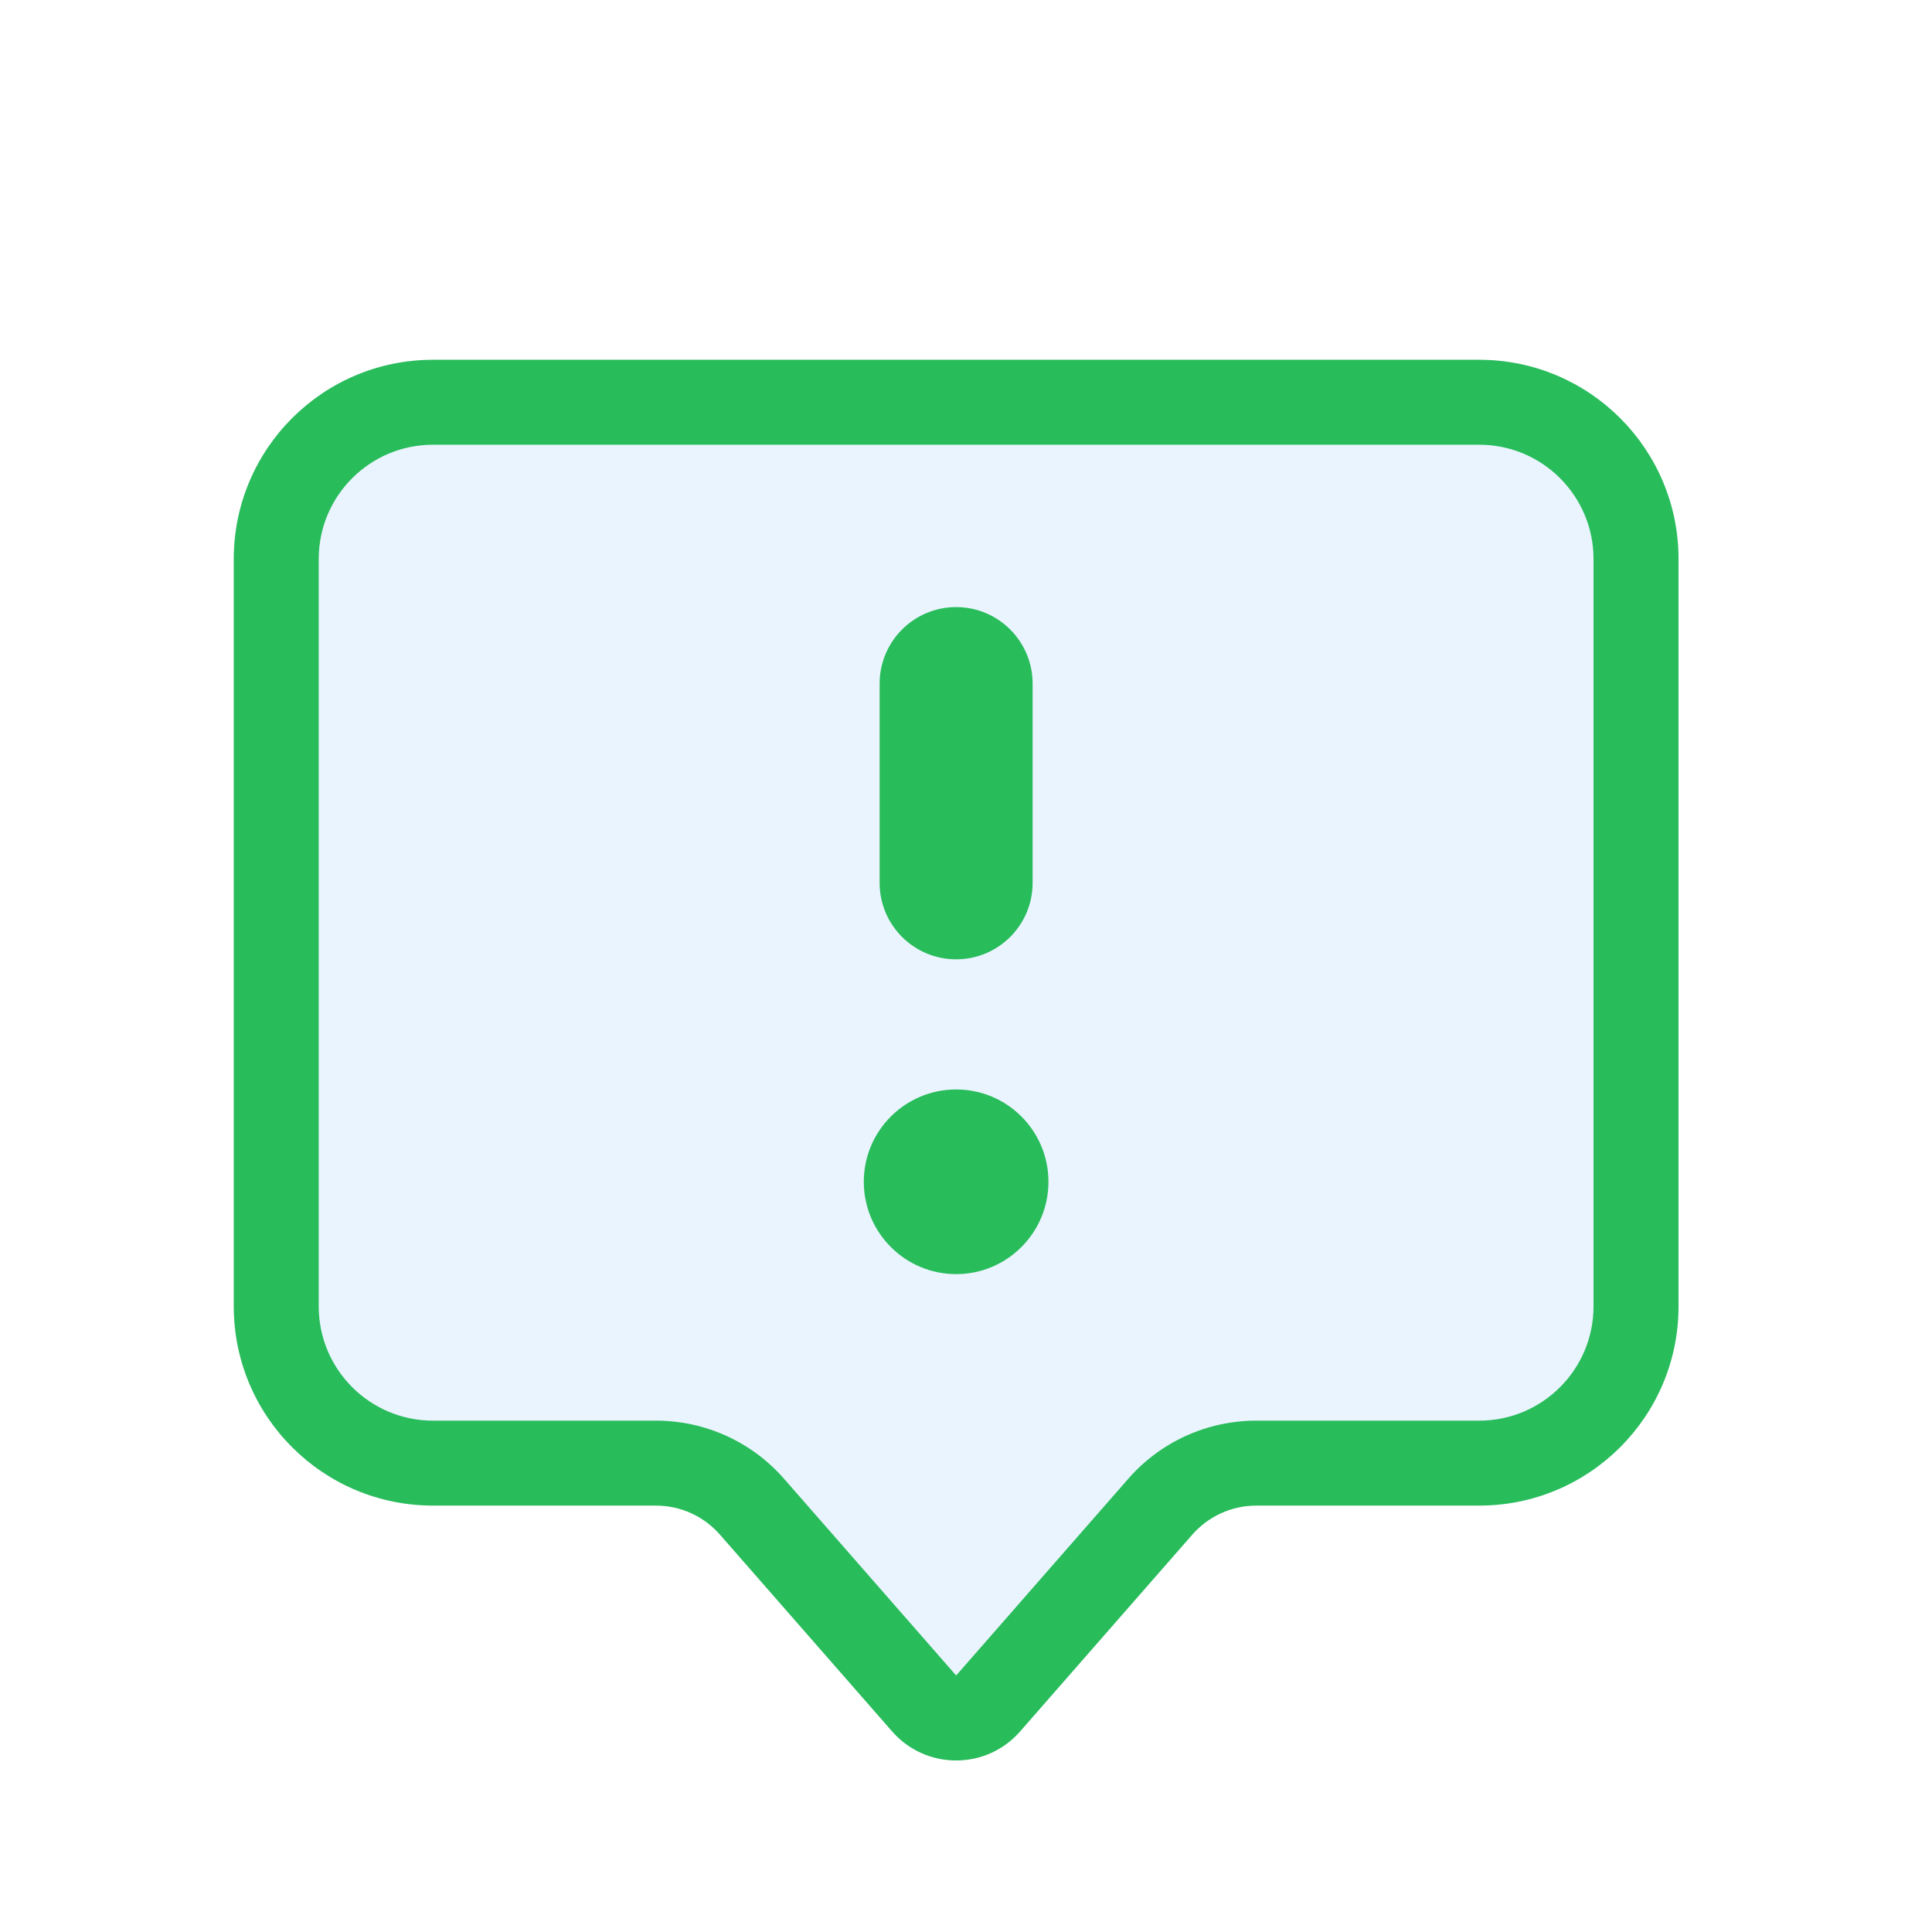 <svg width="31" height="31" viewBox="0 0 31 31" fill="none" xmlns="http://www.w3.org/2000/svg">
<g filter="url(#filter0_d_9824_19819)">
<path d="M3.751 7.97C3.751 6.204 5.182 4.773 6.948 4.773H23.735C25.501 4.773 26.933 6.204 26.933 7.97V19.961C26.933 21.727 25.501 23.158 23.735 23.158H20.157C19.764 23.158 19.39 23.328 19.131 23.624L16.368 26.782C15.825 27.403 14.859 27.403 14.315 26.782L11.552 23.624C11.293 23.328 10.919 23.158 10.526 23.158H6.948C5.182 23.158 3.751 21.727 3.751 19.961V7.97Z" fill="#EAF4FF"/>
<path d="M15.342 8.741C16.019 8.741 16.569 9.291 16.569 9.969V13.166C16.569 13.844 16.019 14.393 15.342 14.393C14.664 14.393 14.114 13.844 14.114 13.166V9.969C14.114 9.291 14.664 8.741 15.342 8.741Z" fill="#29BC5B"/>
<path d="M13.86 17.962C13.86 17.144 14.524 16.481 15.342 16.481C16.16 16.481 16.823 17.144 16.823 17.962C16.823 18.78 16.16 19.444 15.342 19.444C14.524 19.444 13.86 18.78 13.86 17.962Z" fill="#29BC5B"/>
<path fill-rule="evenodd" clip-rule="evenodd" d="M3.751 7.97C3.751 6.204 5.182 4.773 6.948 4.773H23.735C25.501 4.773 26.933 6.204 26.933 7.97V19.961C26.933 21.727 25.501 23.158 23.735 23.158H20.157C19.764 23.158 19.39 23.328 19.131 23.624L16.368 26.782C15.825 27.403 14.859 27.403 14.315 26.782L11.552 23.624C11.293 23.328 10.919 23.158 10.526 23.158H6.948C5.182 23.158 3.751 21.727 3.751 19.961V7.97ZM5.114 7.97C5.114 6.957 5.935 6.136 6.948 6.136H23.735C24.748 6.136 25.569 6.957 25.569 7.97V19.961C25.569 20.974 24.748 21.795 23.735 21.795H20.157C19.371 21.795 18.622 22.134 18.105 22.726L15.342 25.884L12.579 22.726C12.061 22.134 11.313 21.795 10.526 21.795H6.948C5.935 21.795 5.114 20.974 5.114 19.961V7.97Z" fill="#29BC5B"/>
</g>
<defs>
<filter id="filter0_d_9824_19819" x="-1.658" y="-1" width="34" height="34" filterUnits="userSpaceOnUse" color-interpolation-filters="sRGB">
<feFlood flood-opacity="0" result="BackgroundImageFix"/>
<feColorMatrix in="SourceAlpha" type="matrix" values="0 0 0 0 0 0 0 0 0 0 0 0 0 0 0 0 0 0 127 0" result="hardAlpha"/>
<feOffset dy="1"/>
<feGaussianBlur stdDeviation="1"/>
<feComposite in2="hardAlpha" operator="out"/>
<feColorMatrix type="matrix" values="0 0 0 0 0.138 0 0 0 0 0.534 0 0 0 0 1 0 0 0 0.15 0"/>
<feBlend mode="normal" in2="BackgroundImageFix" result="effect1_dropShadow_9824_19819"/>
<feBlend mode="normal" in="SourceGraphic" in2="effect1_dropShadow_9824_19819" result="shape"/>
</filter>
</defs>
</svg>
